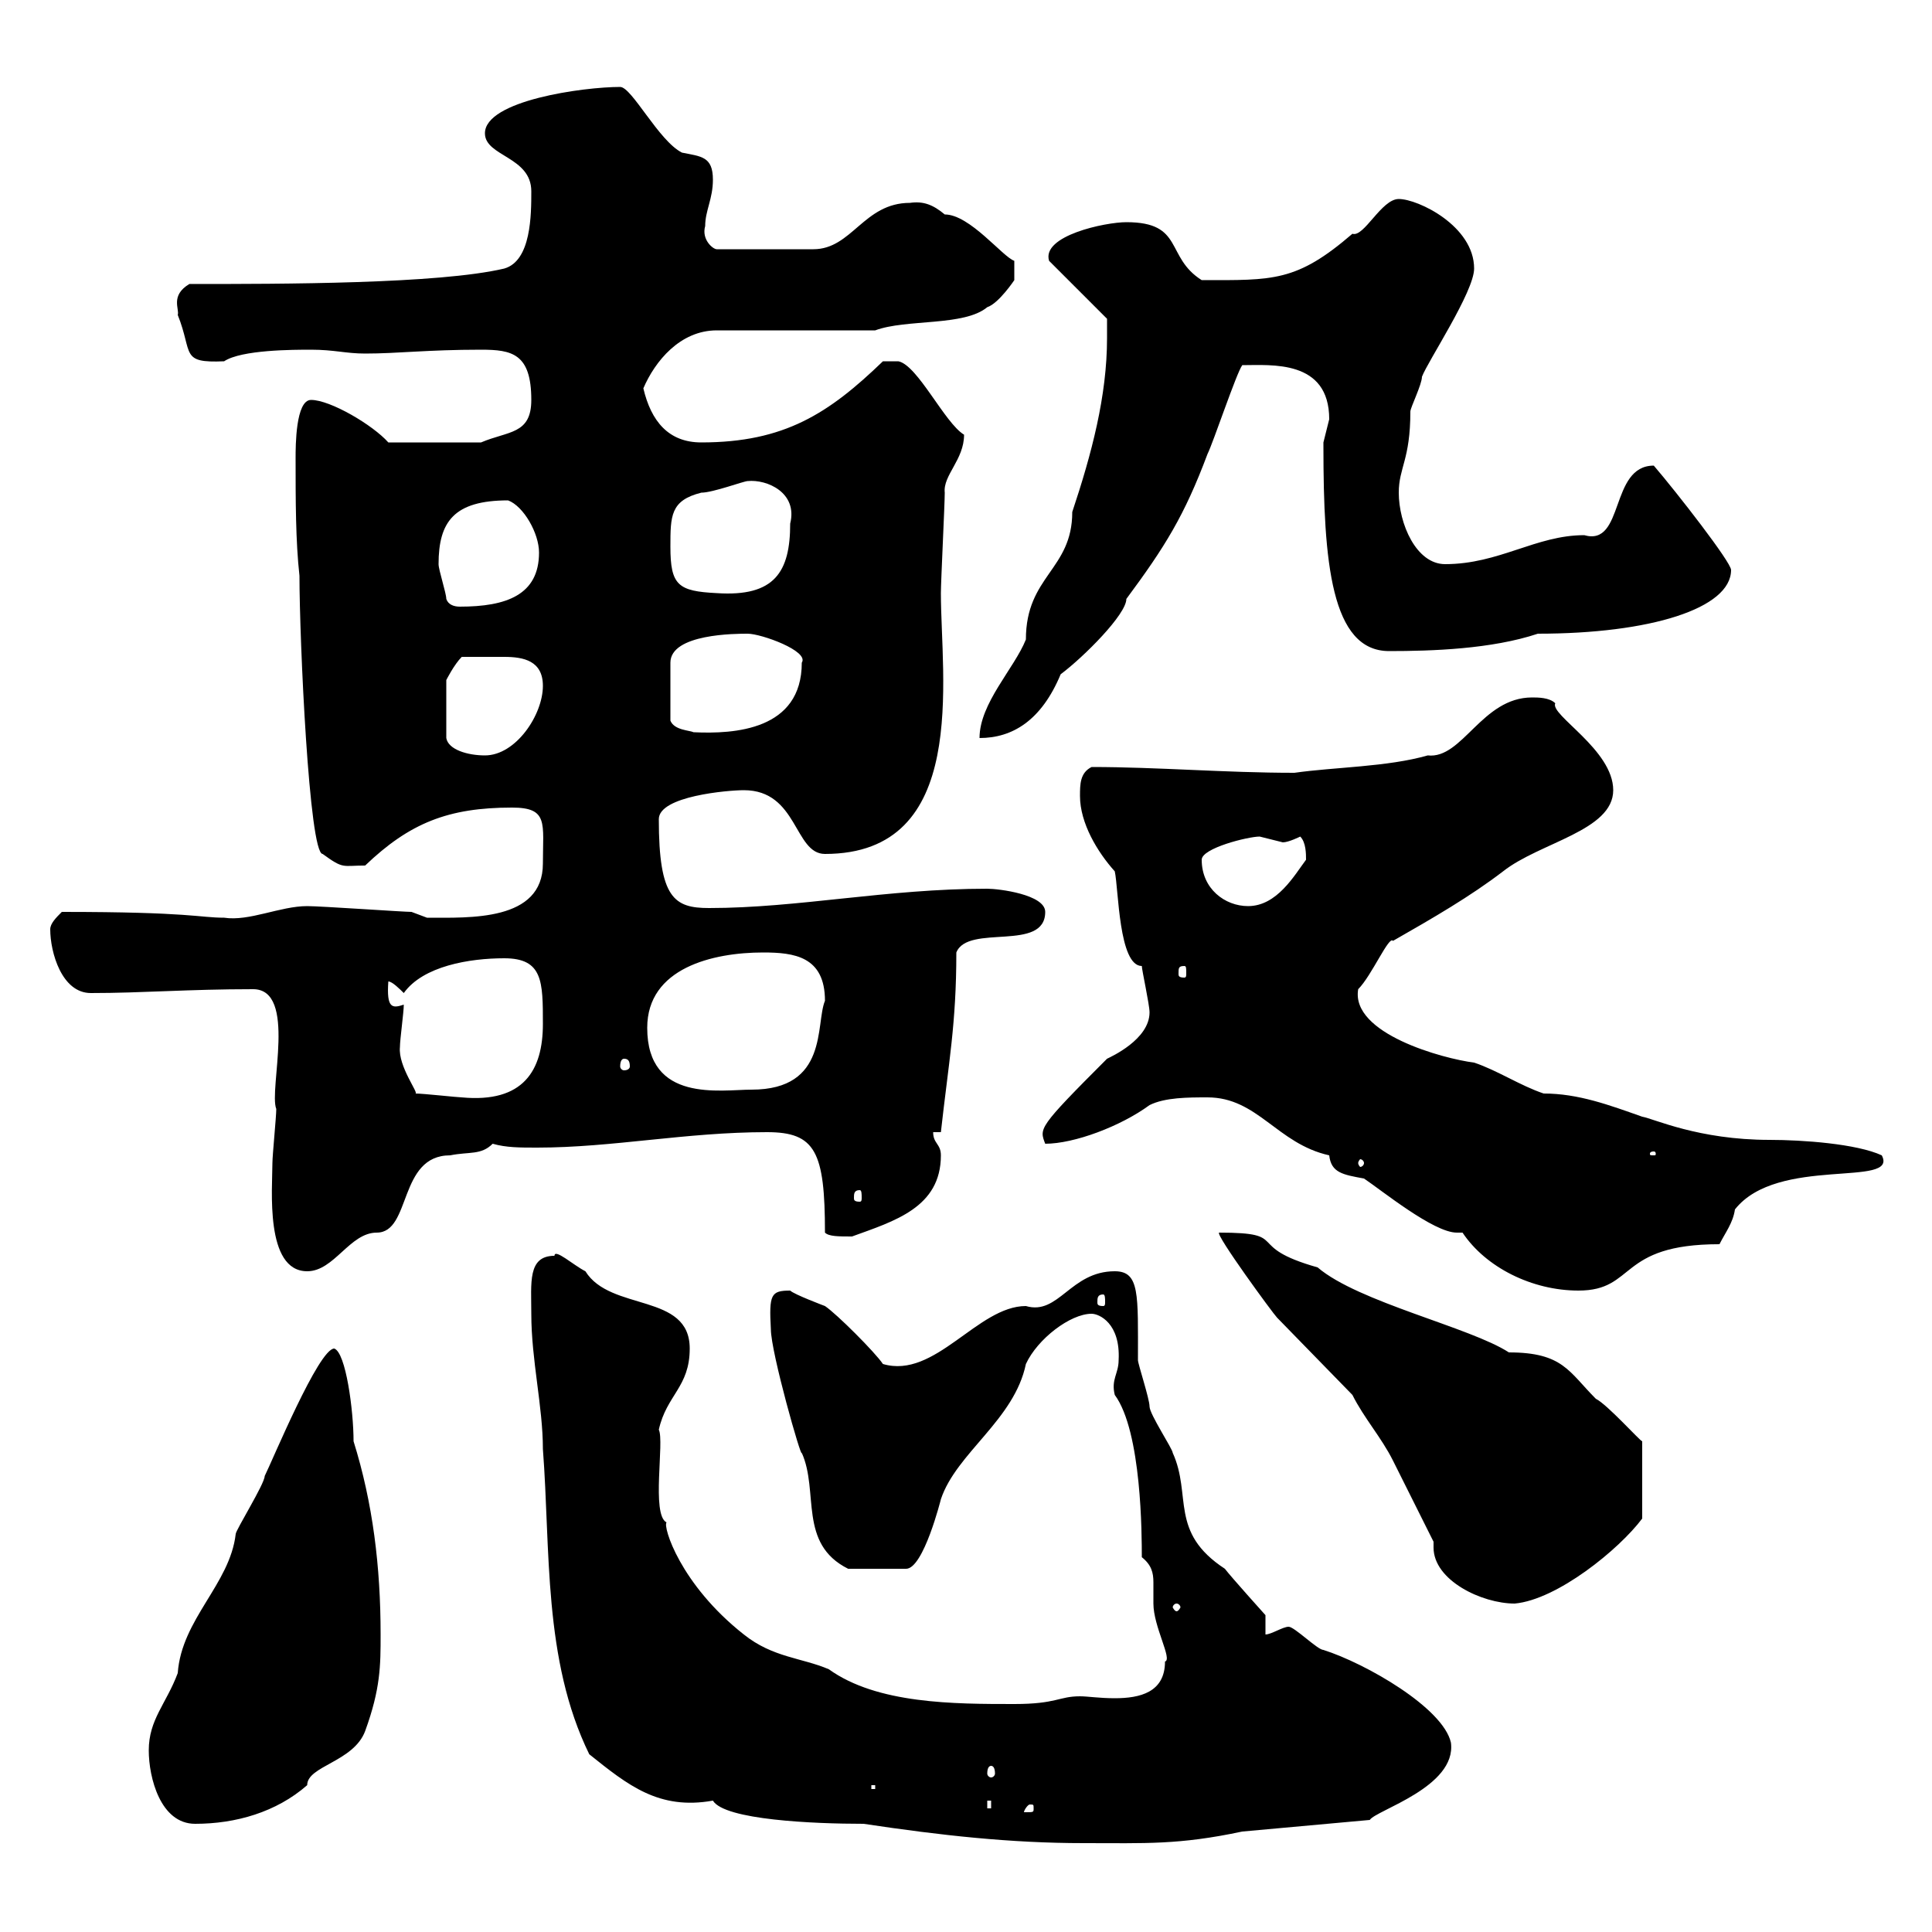 <svg xmlns="http://www.w3.org/2000/svg" xmlns:xlink="http://www.w3.org/1999/xlink" width="300" height="300"><path d="M82.50 204C82.50 211.20 84.30 218.40 84.30 225C85.50 240.60 84.30 257.70 91.50 272.40C97.50 277.20 102.30 281.10 110.70 279.60C112.50 282.60 126.30 283.20 134.10 283.20C146.10 285 156.90 286.20 168.30 286.20C177.90 286.20 183 286.50 192.90 284.40L212.70 282.60C213.60 281.10 226.20 277.50 225.30 270.60C224.10 265.20 212.10 258.30 205.50 256.20C204.60 256.20 201 252.60 200.10 252.60C199.20 252.60 197.40 253.80 196.50 253.80L196.50 250.80C196.50 250.80 191.10 244.80 190.20 243.60C181.50 237.90 185.10 232.20 182.10 225.60C182.10 225 178.50 219.60 178.50 218.40C178.50 217.20 176.70 211.80 176.70 211.20C176.70 201 177 197.40 173.10 197.40C166.20 197.40 164.40 204.30 159.30 202.80C151.80 202.80 145.20 214.20 137.10 211.80C135.90 210 129.90 204 128.10 202.80C128.10 202.80 123.30 201 122.70 200.40C119.70 200.40 119.40 201 119.70 206.40C119.70 210 124.50 226.80 124.50 225.60C127.20 231.60 123.90 239.70 131.70 243.60L140.70 243.60C143.40 243.60 146.10 232.80 146.10 232.80C148.50 225.60 157.50 220.50 159.30 211.80C161.10 207.90 166.20 204 169.50 204C170.70 204 174 205.50 173.70 211.20C173.70 213.30 172.50 214.20 173.10 216.60C177.30 222.30 177.30 238.50 177.30 241.80C178.80 243 179.10 244.20 179.10 245.70C179.10 246.90 179.10 247.80 179.10 249C179.10 252.60 182.10 257.70 180.90 258C180.90 262.80 177 263.70 173.10 263.70C170.70 263.70 168.90 263.40 167.70 263.40C164.40 263.40 164.10 264.60 157.50 264.60C148.20 264.60 136.20 264.60 128.70 259.20C124.50 257.40 120 257.40 115.50 253.80C105.60 246 102.90 237 103.50 236.40C101.10 235.20 103.20 223.80 102.30 222C103.50 216.60 107.10 215.40 107.10 209.40C107.10 200.70 94.80 203.70 90.90 197.40C89.10 196.50 86.10 193.80 86.10 195C81.90 195 82.50 199.20 82.50 204ZM23.10 271.80C23.10 276 24.90 283.20 30.30 283.20C36.60 283.20 42.90 281.40 47.70 277.20C47.70 274.20 54.90 273.60 56.70 268.80C59.10 262.20 59.10 258.60 59.10 253.80C59.10 243.30 57.90 233.40 54.90 223.80C54.90 219 53.70 210 51.90 209.40C49.50 209.40 42.30 226.80 41.10 229.20C41.10 230.40 36.60 237.60 36.60 238.20C35.70 246 28.20 251.40 27.60 259.80C25.80 264.60 23.10 267 23.10 271.80ZM160.50 280.80C160.50 281.40 160.50 281.40 159.30 281.40C159.30 281.40 159 281.40 159 281.40C159 281.10 159.60 280.20 159.90 280.20C160.50 280.20 160.50 280.20 160.50 280.80ZM153.30 279.60L153.90 279.60L153.90 280.80L153.30 280.80ZM135.30 277.20L135.90 277.20L135.90 277.80L135.30 277.80ZM153.90 274.20C154.20 274.20 154.50 274.50 154.50 275.40C154.50 275.70 154.20 276 153.90 276C153.60 276 153.30 275.70 153.30 275.40C153.30 274.50 153.60 274.20 153.90 274.20ZM182.70 249C183 249 183.30 249.30 183.30 249.60C183.30 249.60 183 250.20 182.70 250.20C182.40 250.20 182.10 249.60 182.10 249.60C182.10 249.30 182.40 249 182.70 249ZM222.60 239.40C222.60 239.70 222.60 240 222.60 240.30C222.60 245.40 230.10 249 235.20 249C241.80 248.40 251.40 240.60 255 235.80L255 223.80C254.70 223.80 249.60 218.10 247.80 217.20C243.60 213 242.70 210 234.30 210C228.30 206.10 210.90 202.20 204.60 196.80C192.90 193.50 200.70 191.40 189.30 191.40C188.70 191.70 197.70 204 198.30 204.60L210 216.60C211.80 220.20 214.50 223.20 216.30 226.80C217.20 228.60 221.70 237.60 222.60 239.40ZM171.30 201C171.60 201 171.60 201.60 171.60 202.20C171.60 202.50 171.60 202.80 171.30 202.80C170.40 202.80 170.40 202.50 170.40 202.20C170.40 201.60 170.40 201 171.30 201ZM227.10 191.40C230.70 196.80 237.90 200.40 245.10 200.40C254.10 200.40 251.10 193.20 267 193.20C267.90 191.40 269.10 189.90 269.40 187.80C276 179.40 294.90 184.50 292.20 179.40C288.30 177.60 279.90 177 274.80 177C263.70 177 256.80 173.70 255 173.40C249.90 171.60 245.10 169.80 239.70 169.80C236.10 168.60 232.50 166.20 228.90 165C224.10 164.40 209.70 160.50 210.90 153.60C213 151.50 215.70 145.20 216.30 146.10C222.60 142.50 228.30 139.20 233.40 135.30C239.10 130.80 250.50 129 250.50 122.70C250.50 116.40 240.60 111 241.50 109.20C240.60 108.30 238.80 108.30 237.90 108.30C230.10 108.30 227.10 117.90 221.70 117.30C215.40 119.10 207.30 119.10 201 120C190.20 120 179.70 119.10 169.50 119.10C167.70 120 167.70 121.80 167.70 123.60C167.70 127.80 170.40 132.30 173.10 135.30C173.70 138 173.70 150 177.30 150C177.30 150.60 178.50 156 178.50 157.20C178.50 161.40 172.50 164.10 171.90 164.40C161.10 175.20 161.40 175.20 162.30 177.60C166.80 177.60 174 174.90 178.50 171.60C180.90 170.40 184.50 170.40 187.50 170.40C195.30 170.40 198.30 177.60 206.40 179.40C206.70 182.10 208.50 182.40 211.80 183C214.50 184.80 222.60 191.40 226.20 191.40C226.50 191.40 226.50 191.40 227.10 191.40ZM42.30 180.60C42.30 184.50 41.10 197.40 47.70 197.40C51.90 197.40 54.30 191.40 58.50 191.40C63.90 191.40 61.80 179.40 69.90 179.40C72.90 178.80 74.70 179.40 76.50 177.60C78.60 178.20 80.70 178.20 83.40 178.20C95.10 178.20 106.50 175.80 119.10 175.80C126.60 175.80 128.10 178.80 128.10 191.40C128.70 192 130.20 192 132.30 192C138.90 189.60 146.10 187.50 146.10 179.40C146.10 177.60 144.90 177.60 144.90 175.80L146.10 175.80C147.30 165 148.50 159 148.50 147.90C150.30 143.40 162.30 147.90 162.30 141.60C162.30 138.90 155.10 138 153.30 138C137.70 138 123.90 141 110.10 141C104.70 141 102.30 139.50 102.30 127.20C102.30 123.60 113.10 122.70 115.50 122.70C123.90 122.70 123.30 132.60 128.10 132.60C150.60 132.60 146.10 105.30 146.10 92.10C146.10 90.30 146.70 78.30 146.70 76.50C146.40 73.80 149.70 71.40 149.70 67.50C146.70 65.70 142.50 56.70 139.50 56.10L137.10 56.10C128.70 64.20 121.80 68.70 108.90 68.70C103.80 68.70 101.10 65.40 99.90 60.30C101.70 56.10 105.60 51.30 111.30 51.30L135.90 51.30C140.70 49.50 149.70 50.70 153.30 47.70C155.10 47.10 157.50 43.50 157.50 43.50L157.50 40.50C155.70 39.90 150.60 33.30 146.70 33.30C144.90 31.80 143.40 31.20 141.30 31.50C134.10 31.50 132.30 38.70 126.30 38.70L111.30 38.70C110.70 38.70 108.90 37.20 109.50 35.10C109.50 32.70 110.70 30.90 110.70 27.90C110.70 24.30 108.90 24.30 105.90 23.70C102.30 21.90 98.10 13.50 96.30 13.50C90.60 13.50 75.30 15.60 75.30 20.70C75.30 24.30 82.50 24.30 82.50 29.70C82.50 33.30 82.50 40.50 78.30 41.70C68.10 44.10 43.80 44.10 29.40 44.10C26.40 45.90 27.90 48 27.60 48.90C30 54.90 27.90 56.40 34.80 56.10C37.50 54.30 45.60 54.30 48.30 54.30C51.90 54.30 53.70 54.90 56.70 54.90C61.80 54.90 66.30 54.30 74.70 54.30C79.50 54.30 82.50 54.90 82.50 62.10C82.50 67.50 78.90 66.90 74.70 68.70L60.30 68.70C57.90 66 51.30 62.10 48.30 62.10C45.90 62.10 45.90 69.30 45.90 71.10C45.90 77.70 45.90 84 46.50 89.40C46.50 99.30 48 132.60 50.10 132.60C53.40 135 53.10 134.40 56.70 134.40C63.60 127.80 69.60 125.40 79.50 125.40C85.20 125.40 84.30 127.80 84.30 134.10C84.30 143.10 72.90 142.50 66.30 142.50C66.30 142.50 63.90 141.60 63.90 141.60C62.70 141.60 49.80 140.70 47.70 140.70C43.50 140.70 38.70 143.10 34.80 142.50C30.90 142.50 29.70 141.60 9.60 141.60C8.70 142.50 7.80 143.40 7.80 144.30C7.80 147.90 9.60 154.20 14.10 154.20C22.20 154.20 29.10 153.60 39.30 153.60C46.20 153.60 41.70 169.20 42.90 172.20C42.90 173.40 42.30 179.40 42.30 180.60ZM133.50 184.80C133.80 184.80 133.80 185.40 133.80 186C133.80 186.30 133.80 186.60 133.50 186.60C132.60 186.60 132.60 186.30 132.60 186C132.60 185.40 132.60 184.80 133.50 184.80ZM211.80 180.60C211.80 180.90 211.50 181.20 211.20 181.20C211.20 181.20 210.90 180.90 210.90 180.60C210.90 180.30 211.20 180 211.20 180C211.50 180 211.80 180.30 211.80 180.60ZM256.80 178.80C257.10 178.80 257.10 179.10 257.10 179.10C257.10 179.40 257.10 179.40 256.80 179.40C256.20 179.40 256.20 179.40 256.20 179.10C256.20 179.10 256.20 178.80 256.80 178.80ZM64.50 169.80C65.10 169.80 61.80 165.60 62.10 162.60C62.10 161.40 62.70 157.20 62.70 156C60.90 156.60 60 156.60 60.30 152.40C60.90 152.40 62.10 153.60 62.70 154.20C65.70 150 72.90 148.80 78.30 148.80C84.30 148.80 84.30 152.40 84.30 159C84.30 166.20 81.30 171.30 71.70 170.40C71.10 170.40 65.70 169.80 64.50 169.80ZM100.50 159.60C100.50 150.30 110.70 147.90 118.50 147.90C123.30 147.90 128.10 148.50 128.10 155.40C126.60 159 128.70 169.20 116.70 169.20C111.90 169.20 100.50 171.30 100.50 159.60ZM96.90 164.40C97.50 164.40 97.80 164.70 97.80 165.60C97.80 165.90 97.50 166.20 96.90 166.20C96.60 166.20 96.30 165.90 96.30 165.60C96.30 164.70 96.60 164.40 96.90 164.40ZM183.90 150C184.20 150 184.20 150.30 184.20 151.20C184.20 151.50 184.20 151.80 183.90 151.80C183 151.80 183 151.50 183 151.20C183 150.30 183 150 183.90 150ZM186.60 133.50C186.60 131.70 193.80 129.90 195.60 129.90C195.60 129.90 199.20 130.80 199.20 130.80C200.10 130.80 201.90 129.90 201.90 129.90C202.80 130.80 202.80 132.60 202.80 133.50C201 135.90 198.30 140.70 193.80 140.70C190.20 140.70 186.60 138 186.60 133.50ZM71.70 102C74.70 102 75.90 102 78.30 102C81.30 102 84.30 102.60 84.30 106.50C84.30 111 80.10 117.30 75.30 117.30C72.60 117.30 69.60 116.40 69.30 114.60L69.30 105.60C69.30 105.60 70.50 103.20 71.70 102ZM171.90 52.50C171.90 61.50 169.50 70.50 166.50 79.50C166.50 88.50 159.30 89.40 159.30 99.30C157.50 103.80 152.10 109.20 152.10 114.60C157.20 114.60 161.70 111.90 164.70 104.70C168.30 102 174.90 95.40 174.90 93C180.90 84.90 183.90 80.10 187.50 70.50C188.40 68.70 192 57.90 192.90 56.70C197.40 56.70 206.40 55.80 206.40 65.10C206.40 65.10 205.50 68.70 205.50 68.70C205.50 69.30 205.50 69.30 205.50 69.30C205.50 87.30 206.70 101.10 215.70 101.10C222.30 101.10 231.60 100.80 238.80 98.40C256.20 98.40 268.80 94.50 268.80 88.50C268.80 87.30 260.40 76.50 256.80 72.30C249.90 72.30 252.30 84.90 246 83.10C238.50 83.10 232.80 87.60 224.40 87.60C219.90 87.60 217.20 81.30 217.20 76.50C217.20 72.60 219 71.40 219 63.90C219 63.30 220.80 59.70 220.80 58.50C221.70 56.10 228.90 45.30 228.90 41.70C228.90 35.10 220.20 30.90 217.20 30.90C214.50 30.90 211.80 36.90 210 36.30C201.30 43.80 197.70 43.50 186.60 43.50C180.90 39.90 183.90 34.50 174.90 34.50C171.60 34.50 161.70 36.60 162.90 40.50L171.90 49.50C171.90 49.50 171.90 51.30 171.90 52.50ZM116.10 98.40C118.20 98.40 125.70 101.10 124.50 102.90C124.50 113.40 114 114 107.70 113.70C107.10 113.40 104.70 113.40 104.10 111.90L104.10 102.90C104.10 98.40 114.30 98.40 116.10 98.40ZM69.30 93C69.30 92.10 68.10 88.50 68.10 87.60C68.10 81 70.50 77.70 78.90 77.70C81.30 78.60 83.70 82.80 83.70 85.80C83.70 92.40 78.60 94.20 71.40 94.20C70.50 94.20 69.60 93.90 69.30 93ZM104.10 84.90C104.10 80.10 104.10 77.70 108.90 76.50C110.70 76.50 115.50 74.70 116.10 74.70C119.10 74.40 123.90 76.50 122.70 81.30C122.70 88.80 120.30 92.70 111.30 92.10C105.30 91.80 104.10 90.90 104.10 84.90Z"/></svg>